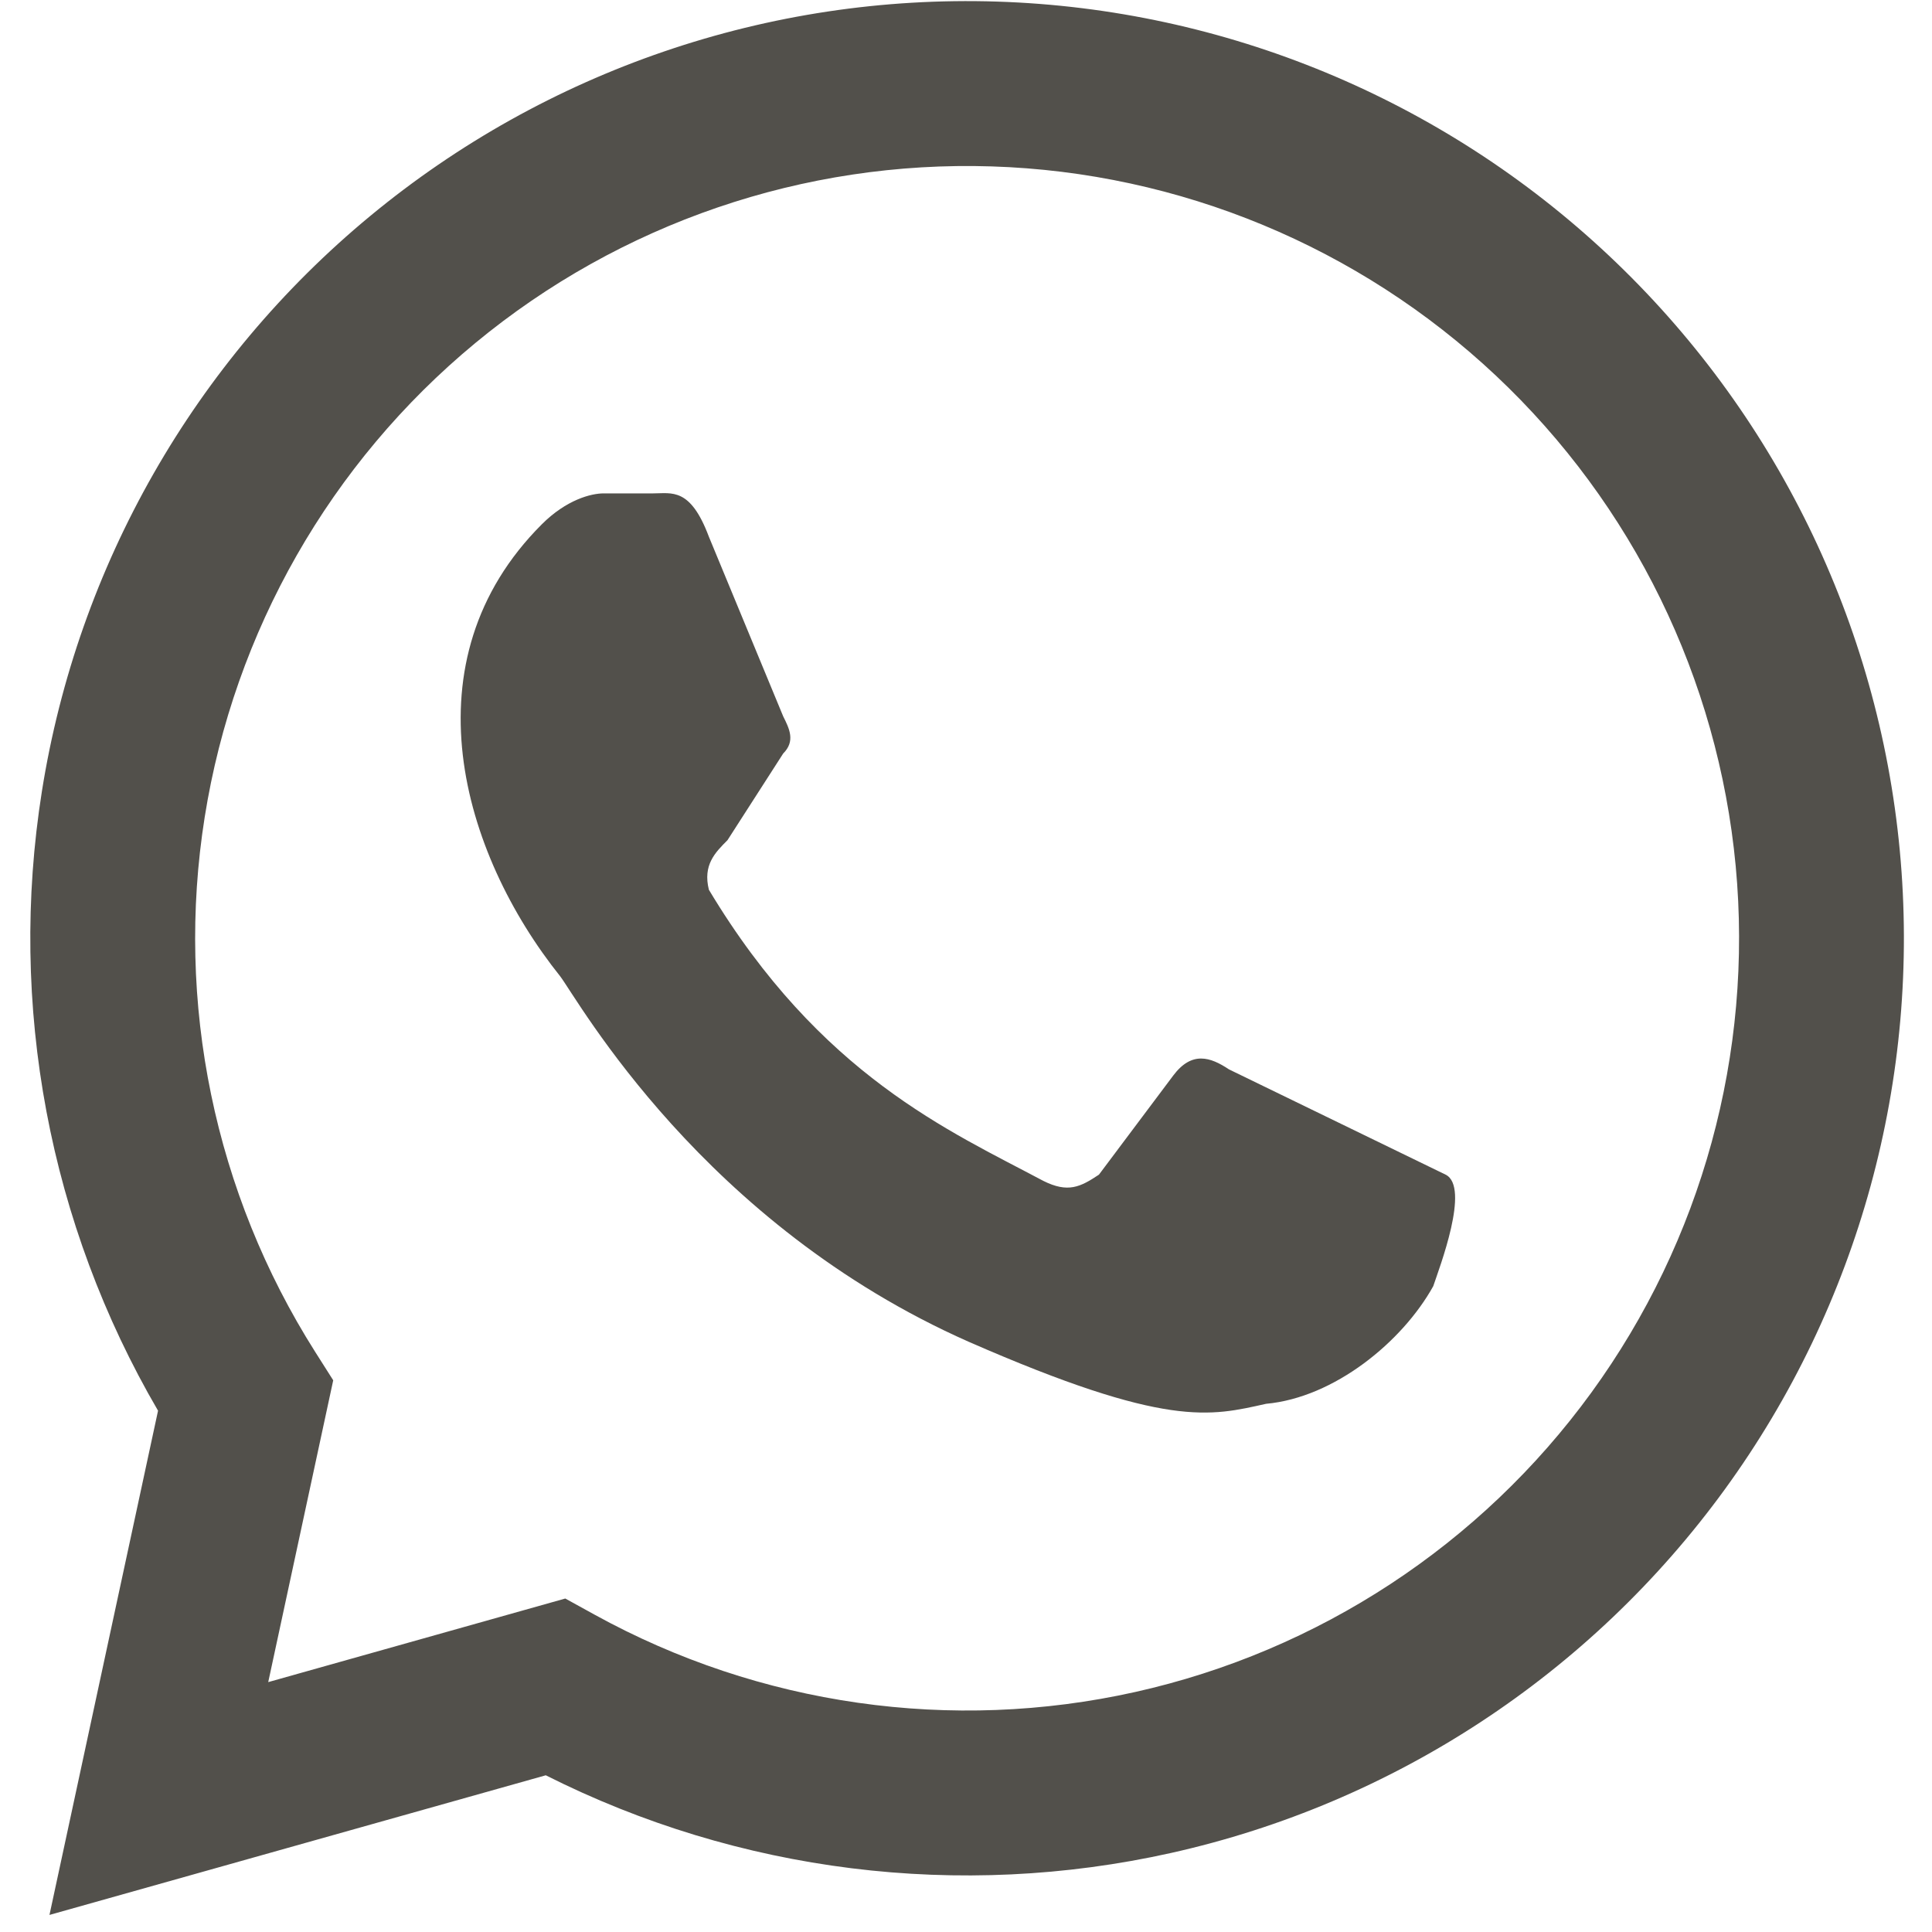 <?xml version="1.0" encoding="UTF-8"?> <svg xmlns="http://www.w3.org/2000/svg" width="61" height="61" viewBox="0 0 61 61" fill="none"><path fill-rule="evenodd" clip-rule="evenodd" d="M31.312 5.254C25.38 5.064 19.583 7.047 15.008 10.83C10.432 14.612 7.394 19.935 6.463 25.799C5.532 31.663 6.772 37.666 9.95 42.681L10.521 43.581L8.469 53.11L17.848 50.471L18.781 50.985C23.981 53.848 30.046 54.715 35.839 53.423C41.632 52.131 46.755 48.769 50.246 43.967C53.737 39.165 55.357 33.254 54.802 27.342C54.246 21.431 51.553 15.925 47.229 11.858C42.904 7.792 37.245 5.443 31.312 5.254ZM11.692 6.817C17.244 2.226 24.279 -0.18 31.478 0.05C38.678 0.28 45.545 3.13 50.793 8.065C56.041 13 59.309 19.681 59.983 26.855C60.657 34.029 58.692 41.202 54.455 47.029C50.218 52.856 44.002 56.937 36.972 58.505C30.296 59.994 23.322 59.12 17.232 56.052L1.562 60.461L4.99 44.541C1.553 38.65 0.25 31.741 1.323 24.983C2.453 17.866 6.14 11.407 11.692 6.817Z" fill="#52504B"></path><path d="M38.803 33.764C38.216 33.373 37.63 33.177 37.043 33.959L34.697 37.088C34.111 37.479 33.72 37.675 32.938 37.283C30.006 35.719 25.901 33.959 22.382 28.093C22.187 27.311 22.578 26.919 22.969 26.528L24.728 23.791C25.119 23.4 24.924 23.009 24.728 22.617L22.382 16.947C21.796 15.382 21.21 15.578 20.623 15.578H19.059C18.668 15.578 17.887 15.773 17.105 16.556C12.804 20.858 14.563 26.919 17.691 30.83C18.277 31.613 22.187 38.652 30.593 42.368C36.848 45.105 38.216 44.714 39.975 44.323C42.126 44.127 44.276 42.368 45.253 40.608C45.449 40.021 46.426 37.479 45.644 37.088" fill="#52504B"></path></svg> 